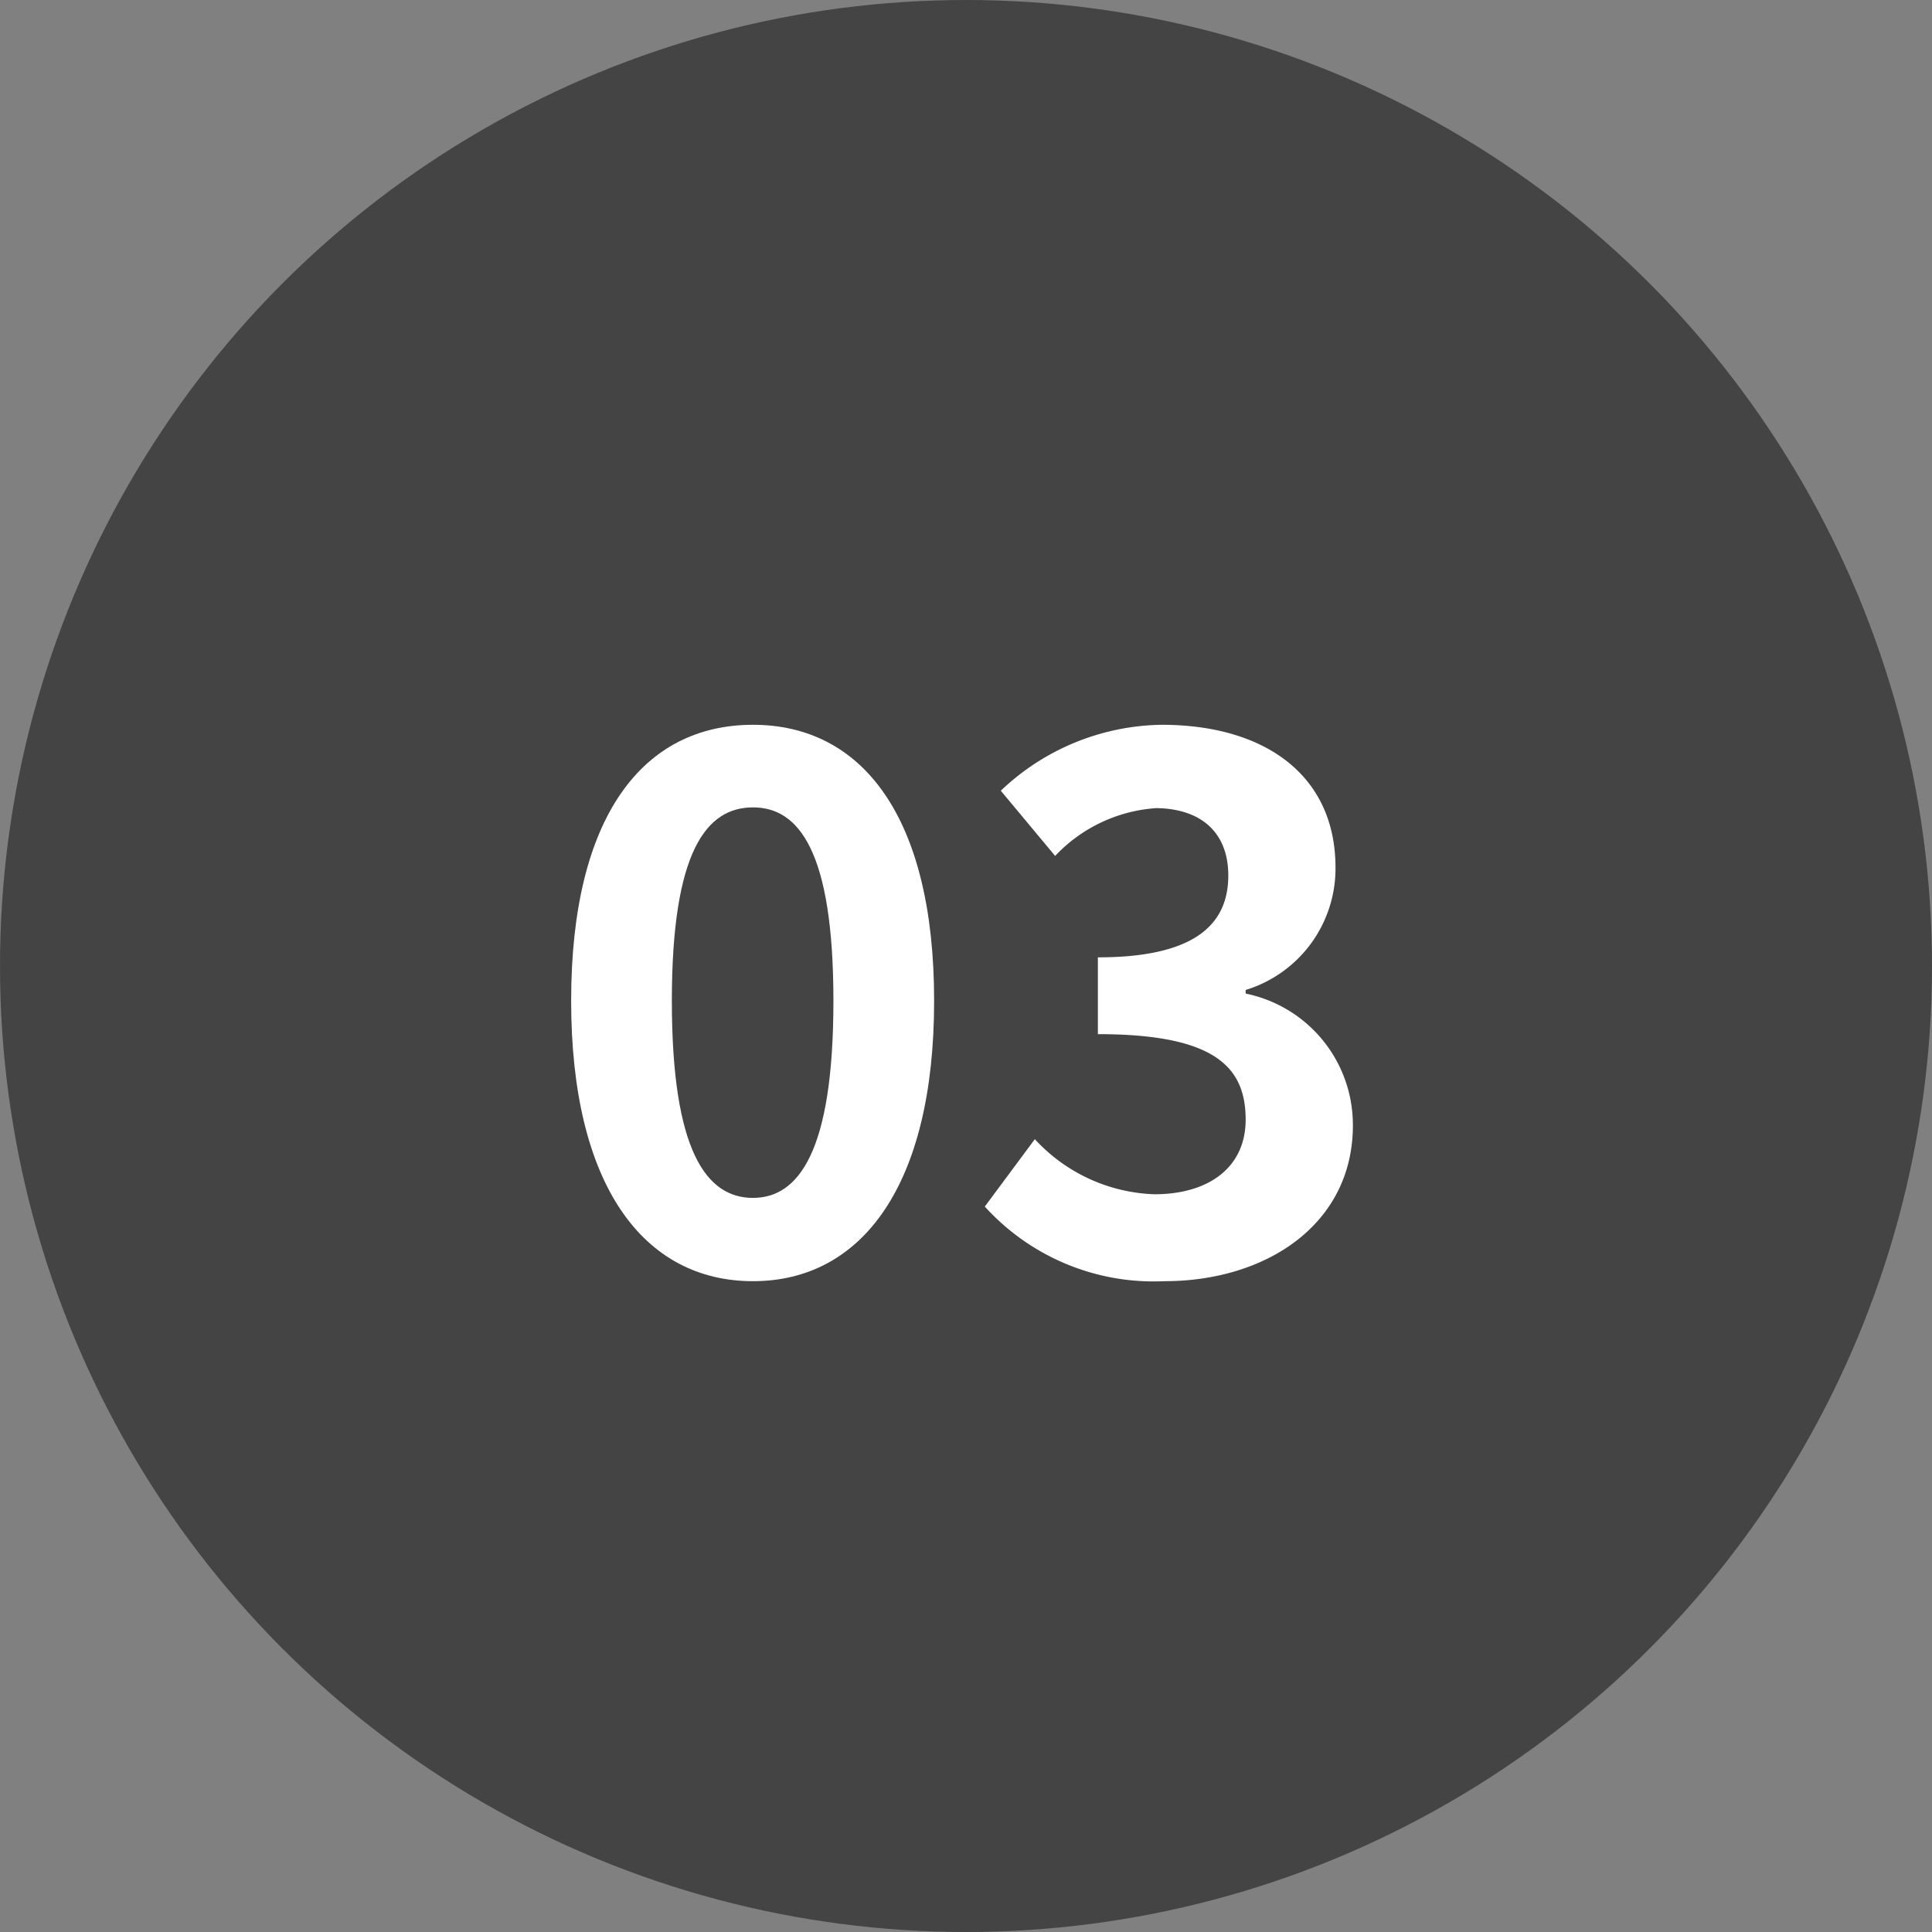 <svg xmlns="http://www.w3.org/2000/svg" width="80" height="80" viewBox="0 0 80 80"><rect x="0" y="0" width="80" height="80" fill="#808080" stroke="none"/><g transform="translate(40 40)"><g transform="translate(-40 -40)"><circle cx="40" cy="40" r="40" fill="#444"/><path d="M23.65,41.442c0-7.68,3-11.43,7.53-11.43,4.5,0,7.5,3.78,7.5,11.43s-3,11.609-7.5,11.609C26.65,53.051,23.65,49.091,23.65,41.442Zm10.86,0c0-6.21-1.44-8.01-3.33-8.01-1.92,0-3.36,1.8-3.36,8.01,0,6.24,1.44,8.16,3.36,8.16C33.07,49.6,34.51,47.682,34.51,41.442Z" fill="#fff"/><path d="M40.779,49.961l2.071-2.79A7.051,7.051,0,0,0,47.8,49.452c2.25,0,3.78-1.111,3.78-3.09,0-2.19-1.29-3.54-6.119-3.54v-3.18c4.079,0,5.4-1.41,5.4-3.39,0-1.74-1.08-2.76-2.97-2.79a6.331,6.331,0,0,0-4.2,1.98l-2.25-2.7a9.847,9.847,0,0,1,6.659-2.73c4.29,0,7.2,2.1,7.2,5.91a5.259,5.259,0,0,1-3.72,5.07v.15a5.548,5.548,0,0,1,4.44,5.46c0,4.08-3.57,6.449-7.8,6.449A9.44,9.44,0,0,1,40.779,49.961Z" fill="#fff"/></g></g></svg>